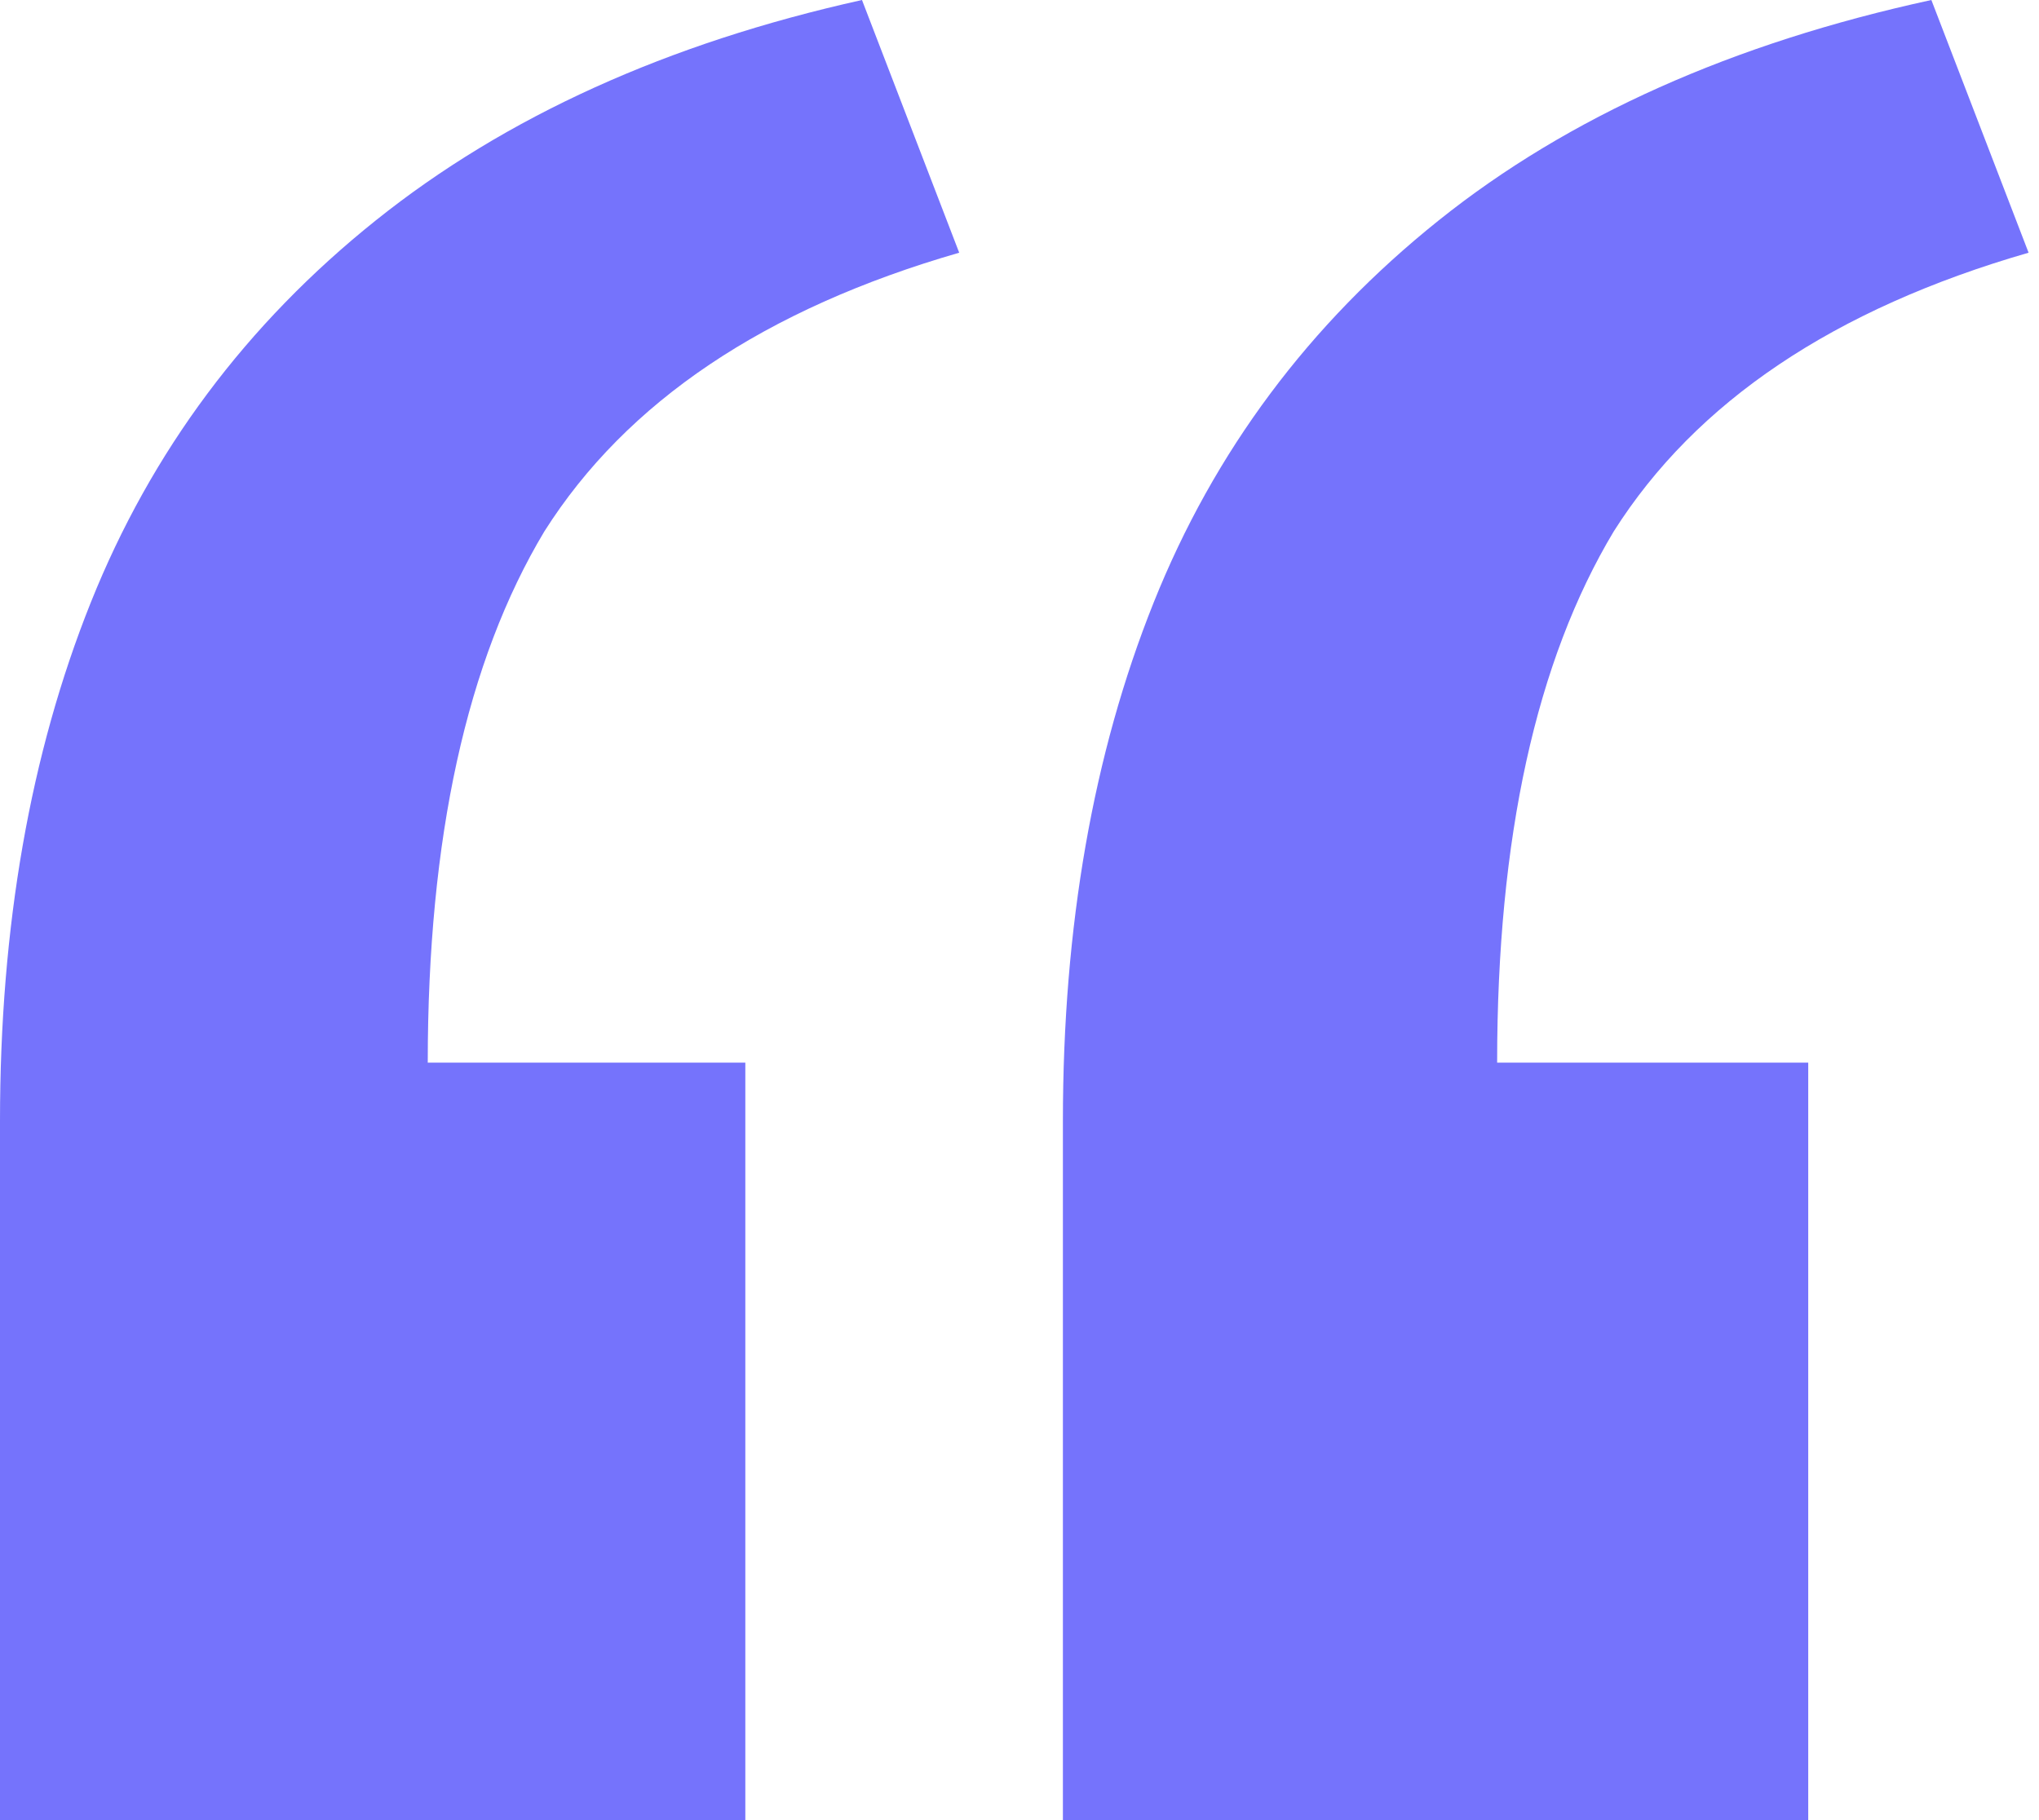 <svg width="28" height="25" viewBox="0 0 28 25" fill="none" xmlns="http://www.w3.org/2000/svg">
<path d="M14.596 15.397C14.596 12.727 15.011 10.354 15.842 8.277C16.673 6.2 17.978 4.45 19.758 3.026C21.538 1.602 23.793 0.593 26.522 0L27.857 3.471C25.187 4.242 23.288 5.518 22.161 7.298C21.093 9.078 20.559 11.511 20.559 14.596H24.831V25.009H14.596V15.397ZM0 15.397C0 12.727 0.415 10.354 1.246 8.277C2.077 6.2 3.382 4.45 5.162 3.026C6.942 1.602 9.167 0.593 11.837 0L13.172 3.471C10.502 4.242 8.603 5.518 7.476 7.298C6.408 9.078 5.874 11.511 5.874 14.596H10.235V25.009H0V15.397Z" fill="#7573FC"/>
</svg>